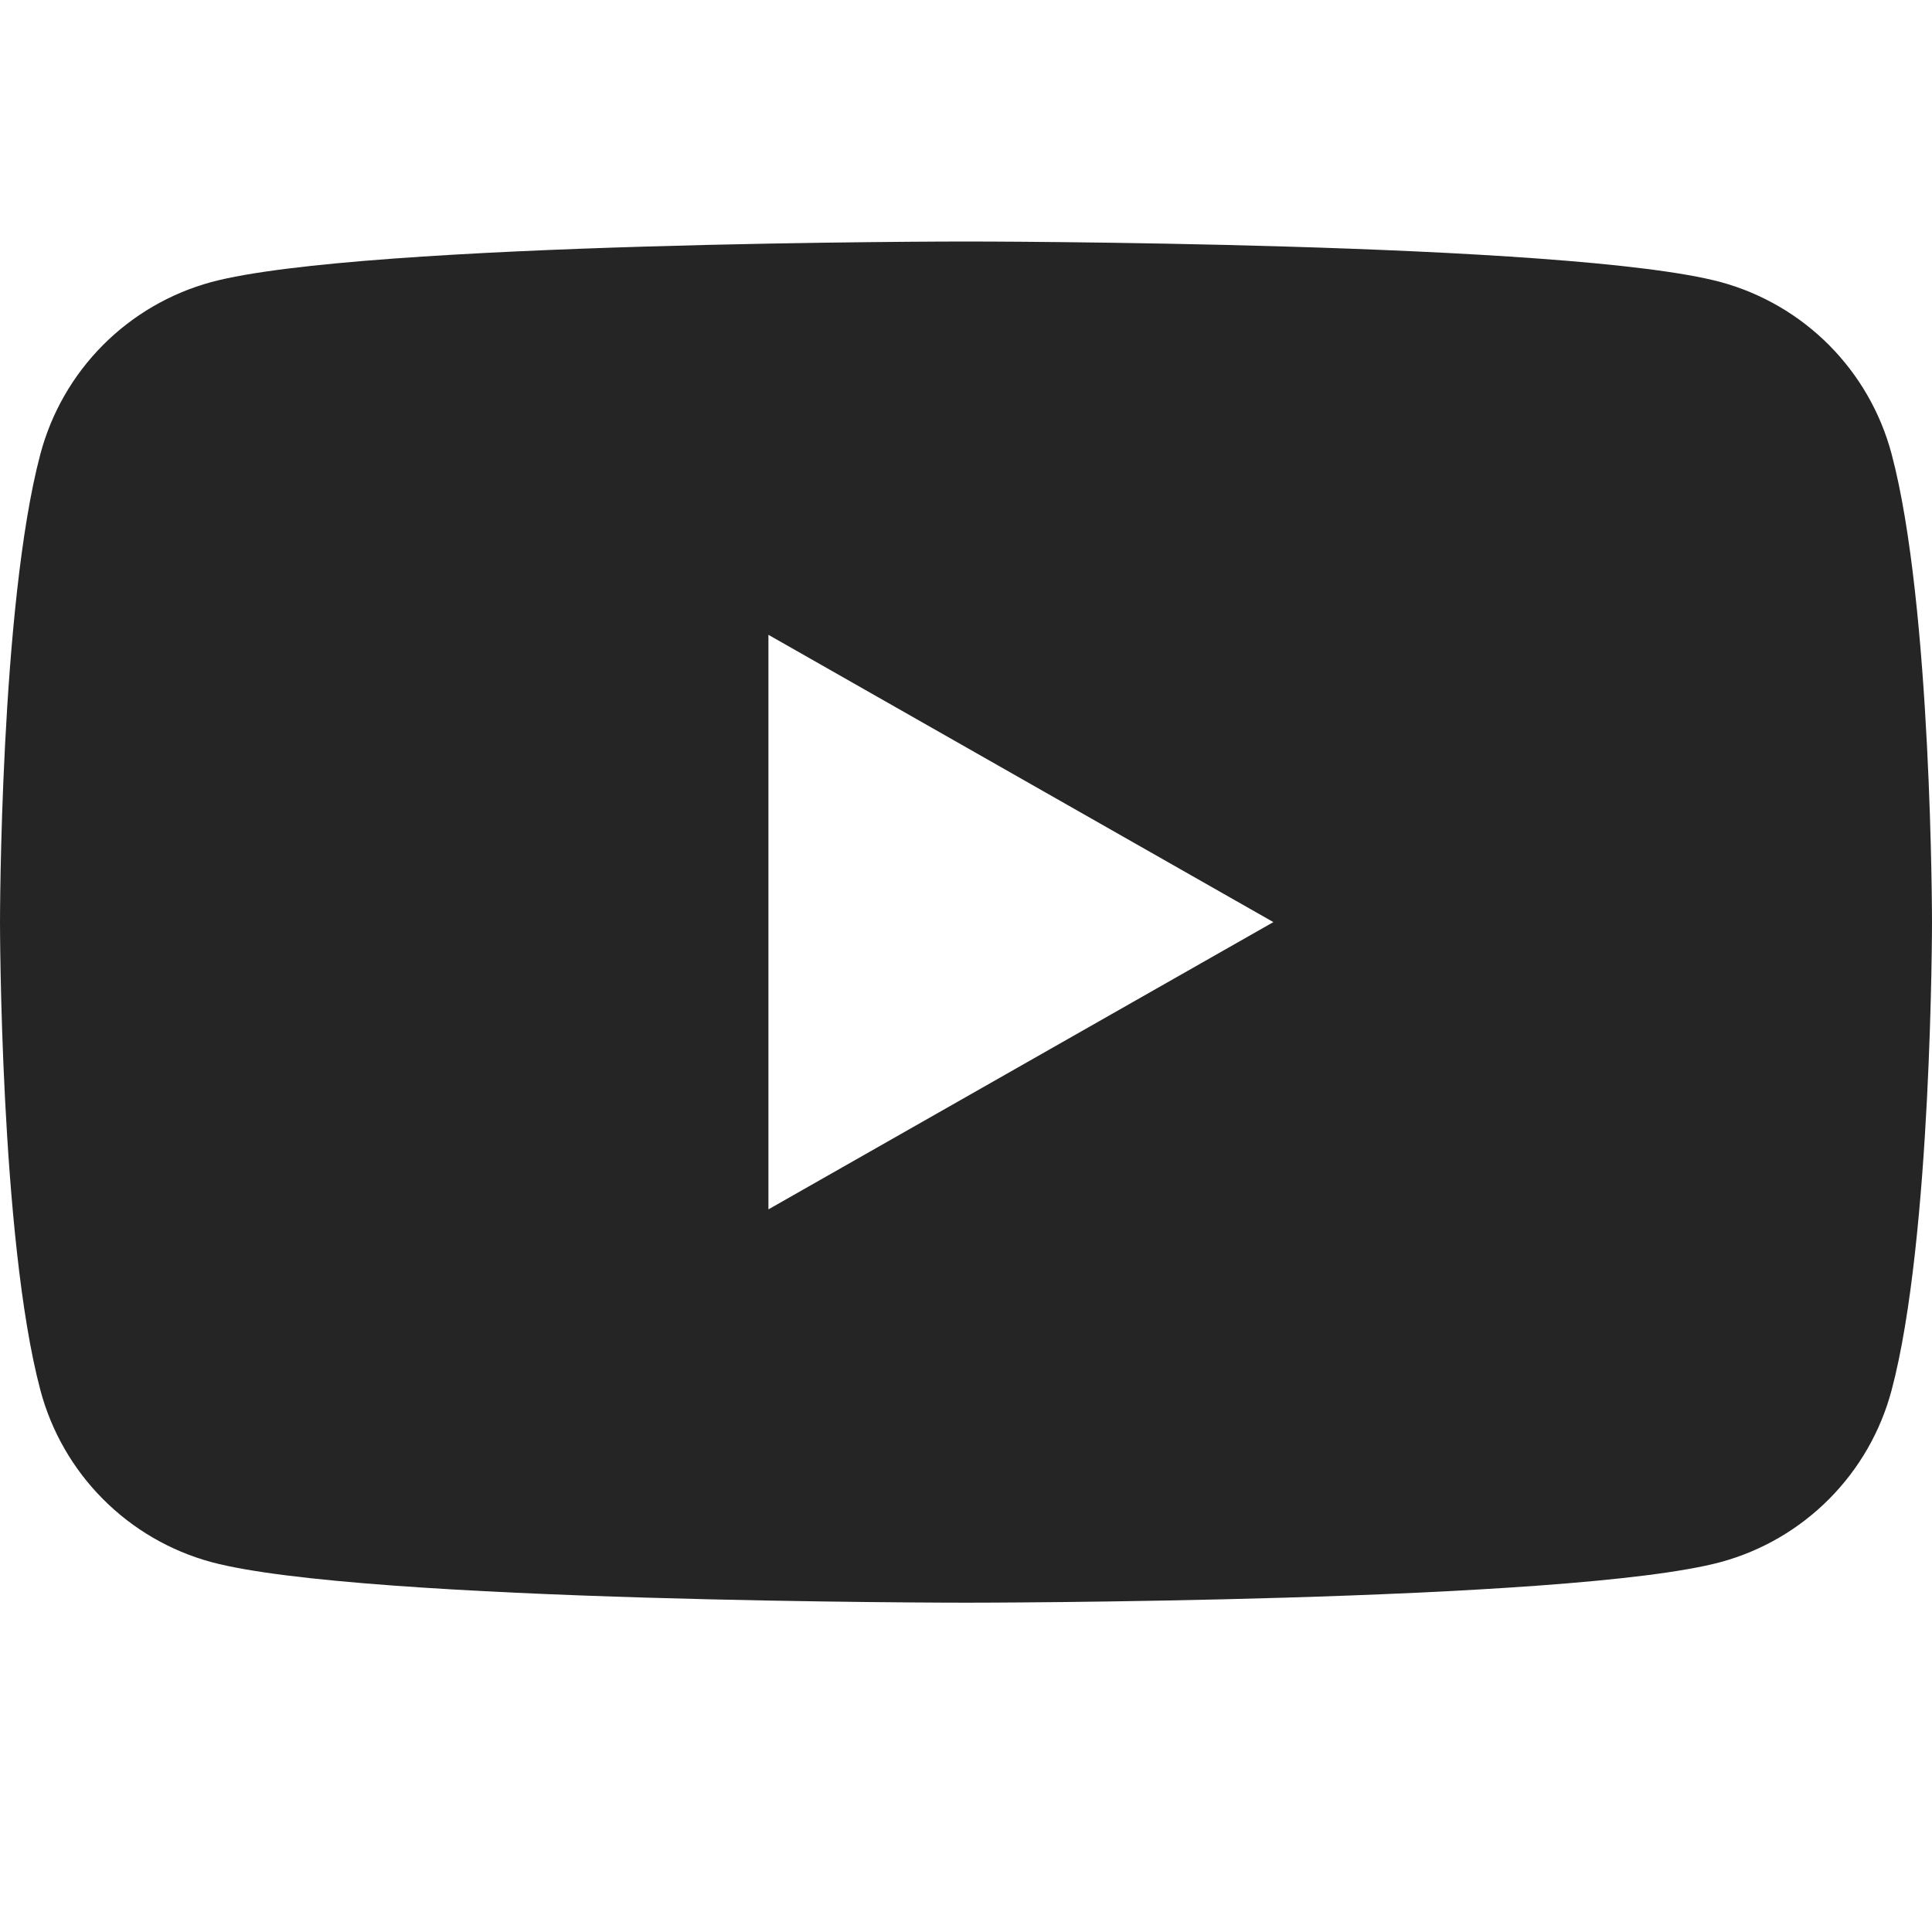 <svg width="64" height="64" viewBox="0 0 64 64" fill="none" xmlns="http://www.w3.org/2000/svg">
<path fill-rule="evenodd" clip-rule="evenodd" d="M60.594 11.436C61.587 12.436 62.3 13.678 62.662 15.04C64 20.066 64 30.546 64 30.546C64 30.546 64 41.026 62.662 46.051C62.3 47.413 61.587 48.655 60.594 49.654C59.601 50.654 58.363 51.375 57.004 51.745C52 53.091 32 53.091 32 53.091C32 53.091 12 53.091 6.996 51.745C5.637 51.375 4.399 50.654 3.406 49.654C2.413 48.655 1.7 47.413 1.338 46.051C0 41.026 0 30.546 0 30.546C0 30.546 0 20.066 1.338 15.04C1.7 13.678 2.413 12.436 3.406 11.436C4.399 10.437 5.637 9.716 6.996 9.345C12 8 32 8 32 8C32 8 52 8 57.004 9.345C58.363 9.716 59.601 10.437 60.594 11.436ZM42.182 30.546L25.455 40.062V21.029L42.182 30.546Z" fill="#252525"/>
</svg>